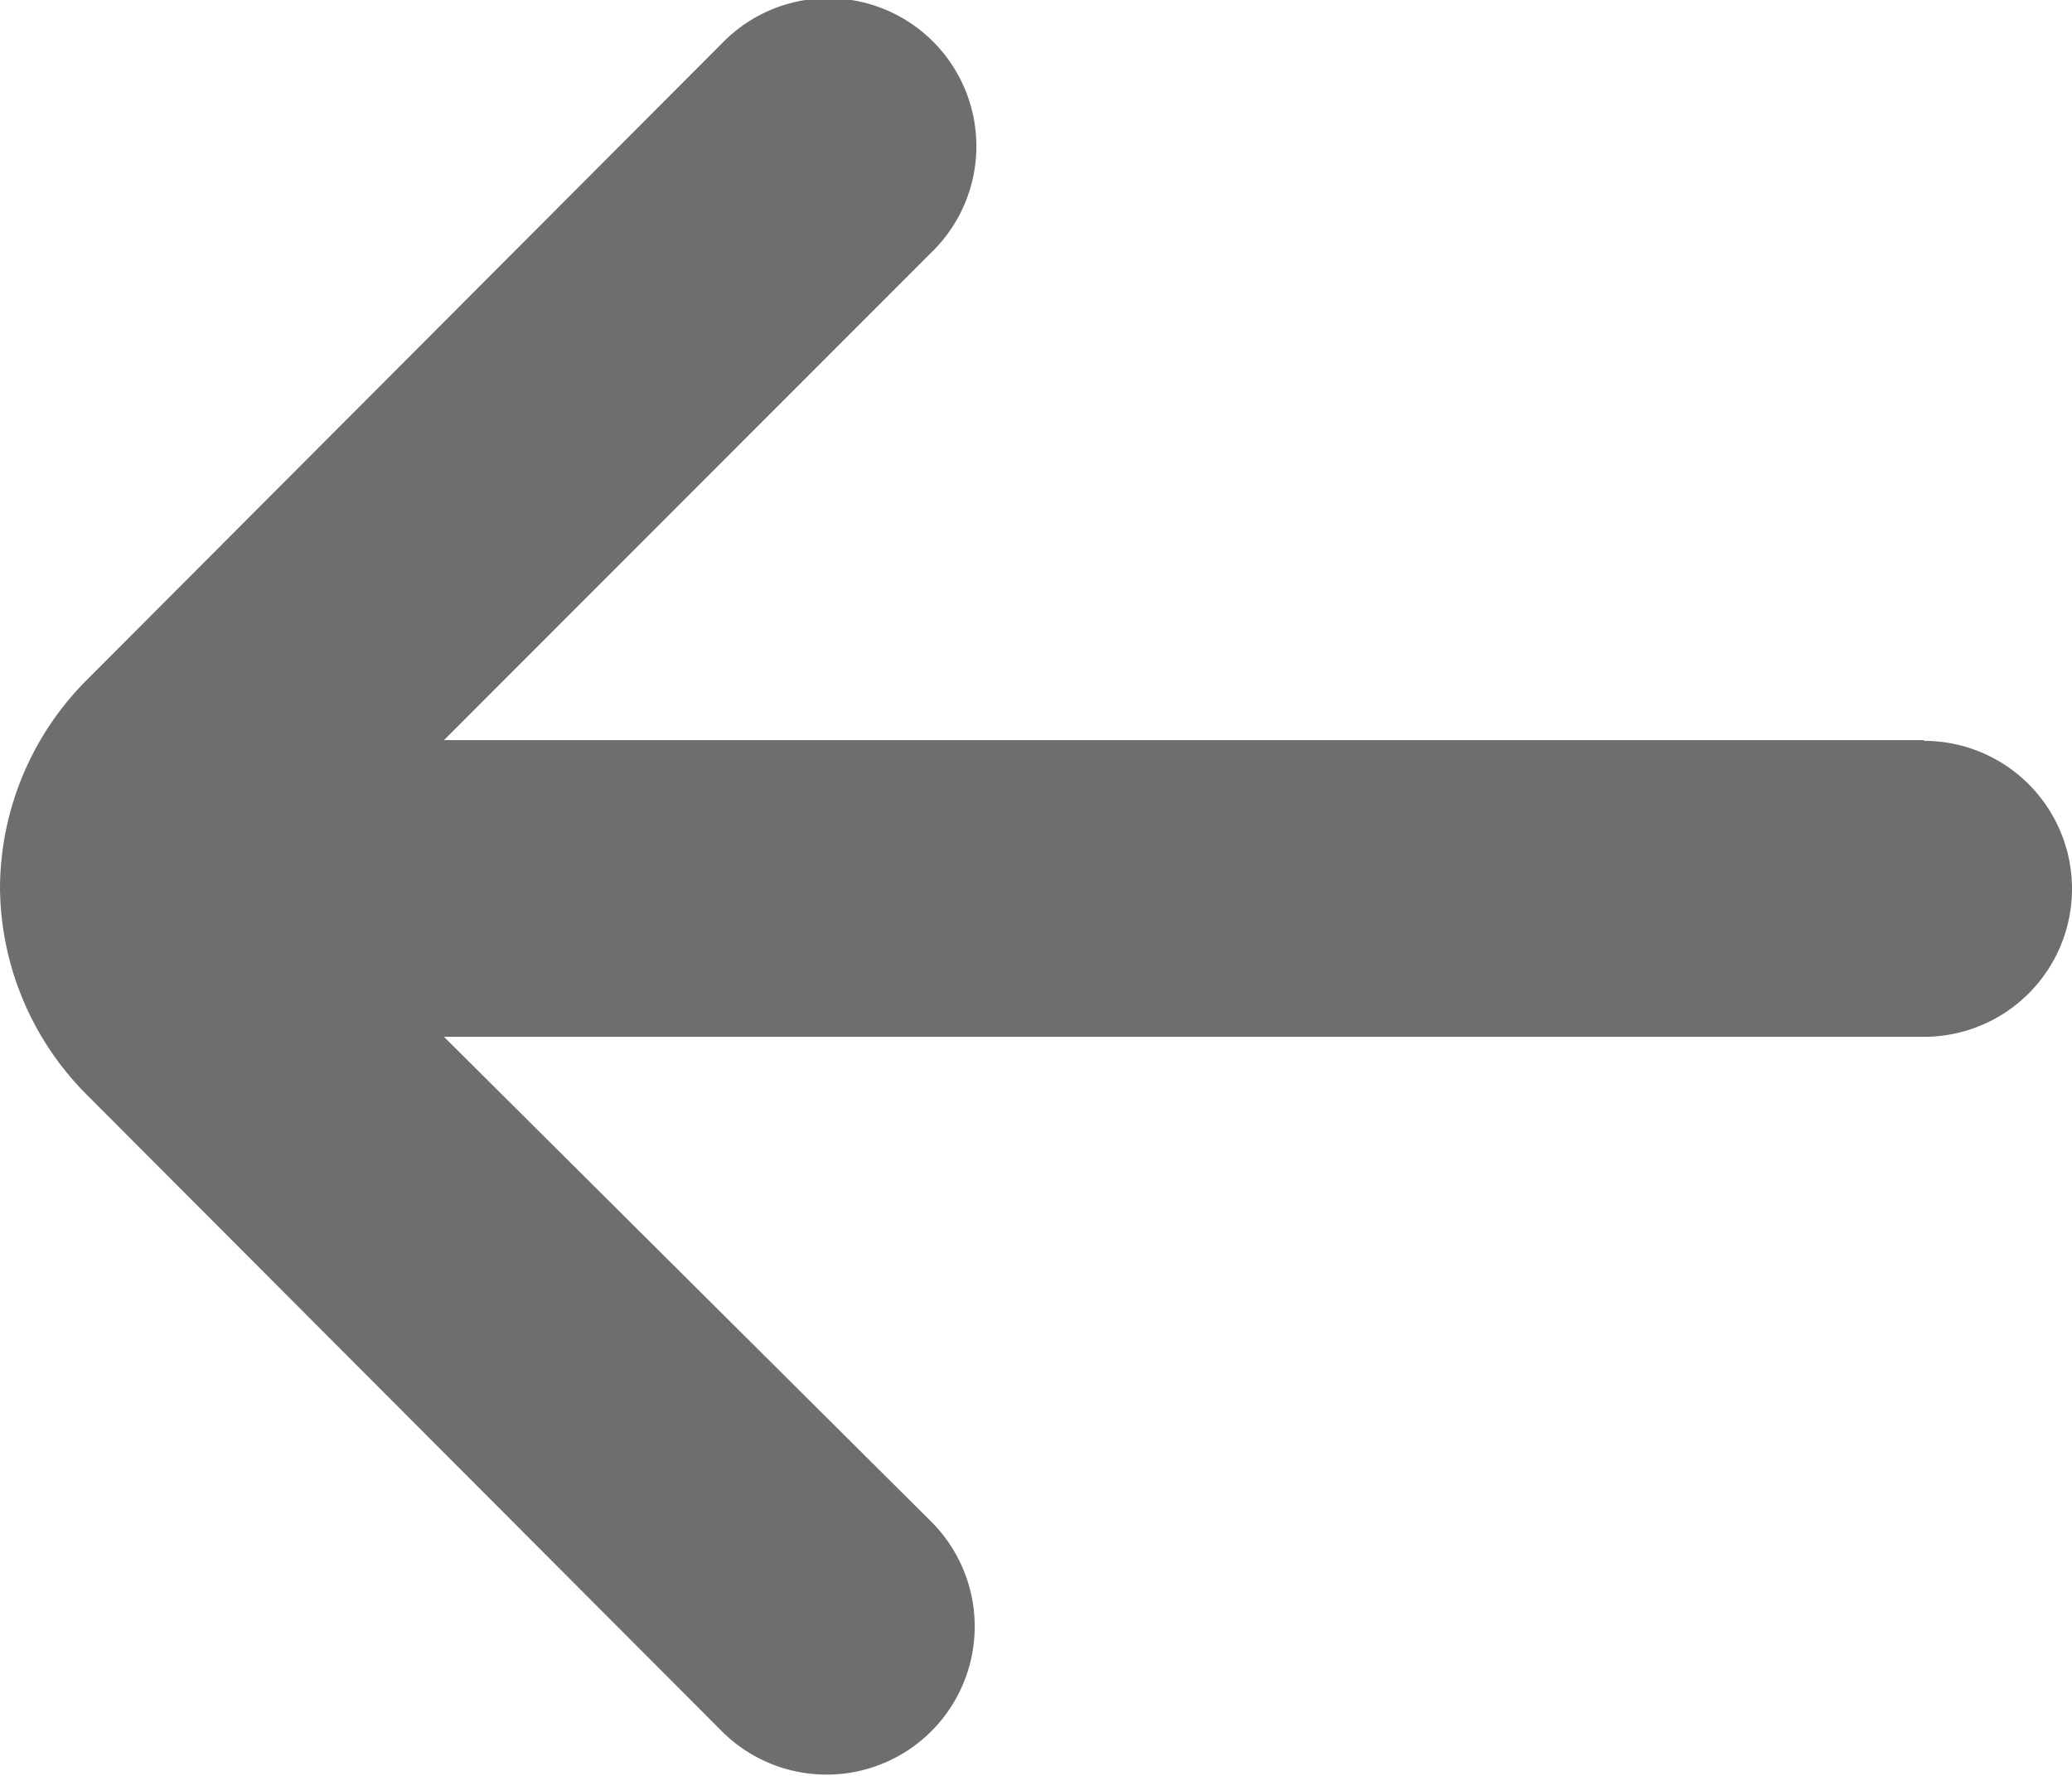 <svg xmlns="http://www.w3.org/2000/svg" width="14" height="12" viewBox="0 0 14 12">
  <path id="arrow-small-left" d="M19,11H9l3.29-3.292A1,1,0,1,0,10.88,6.29l-4.29,4.3A2,2,0,0,0,6,12H6a2,2,0,0,0,.59,1.4l4.29,4.3a1,1,0,0,0,1.41-1.421L9,13.005H19a1,1,0,0,0,0-2Z" transform="translate(-6 -5.999)" fill="#6e6e6e"/>
</svg>

